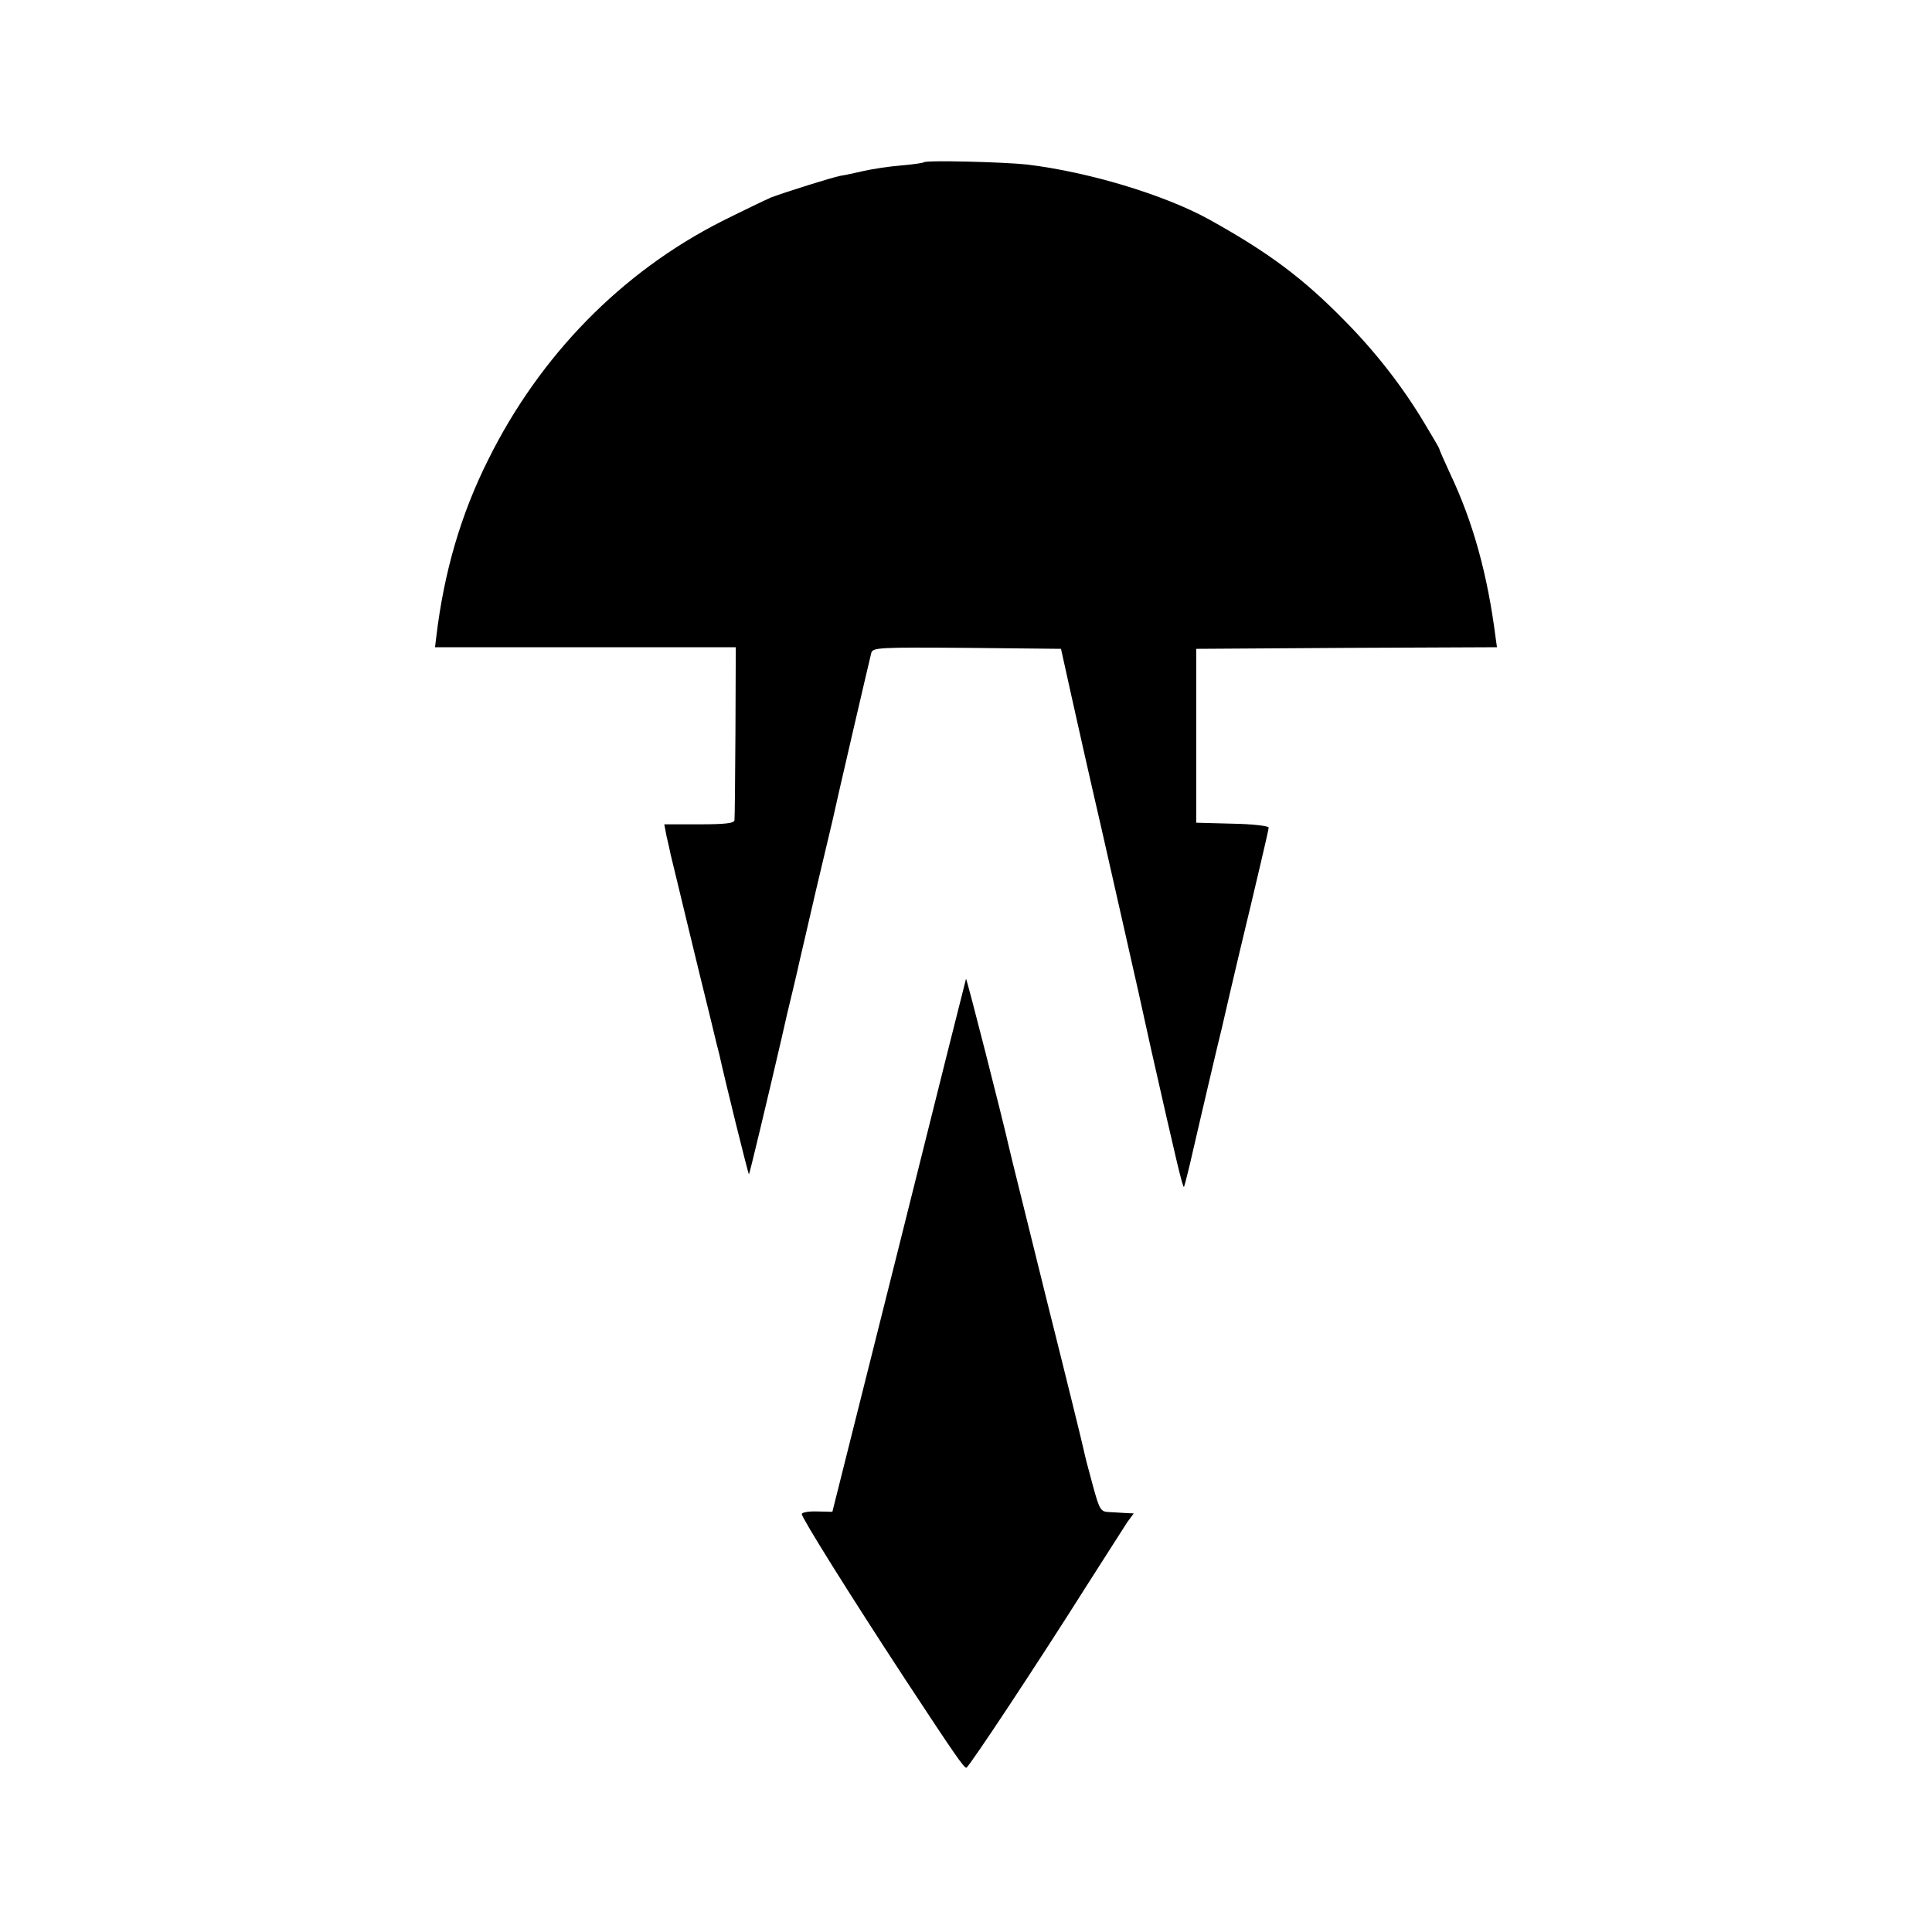 <svg version="1" xmlns="http://www.w3.org/2000/svg" width="800" height="800" viewBox="0 0 600 600"><path d="M286.9 50.4c-.2.2-3.5.7-7.2 1-3.7.3-8.9 1.1-11.5 1.7-2.6.6-5.8 1.3-7.2 1.5-2.6.5-16.3 4.8-21.5 6.7-1.6.7-8.5 4-15.3 7.4-31.2 15.8-56.5 41.7-72.5 73.9-8.6 17.1-13.8 35.1-16.2 55.1l-.4 3.3h93.4l-.1 26.3c-.1 14.4-.2 26.8-.3 27.4-.1 1-3 1.3-11 1.3h-10.8l.7 3.7c.5 2.1 1.1 4.7 1.3 5.8.3 1.1 2.6 10.8 5.2 21.5s5.8 24 7.2 29.5c1.3 5.5 2.5 10.4 2.7 11 1.5 7 9 37.4 9.2 37.2.2-.2 5.5-22.3 10-41.7 1.3-5.8 2.6-11.4 2.9-12.5.3-1.1 1.1-4.7 1.9-8 .7-3.3 3.5-15 6-26 2.6-11 4.9-20.7 5.1-21.5 1-4.8 11.7-50.8 12.1-52.3.5-1.6 2.6-1.7 29.7-1.5l29.2.3 3.1 14c1.7 7.7 5.9 26.4 9.4 41.5 3.4 15.1 6.9 30.4 7.7 34 .8 3.6 1.6 7.2 1.8 8 .2.8 2.9 12.7 5.9 26.5 7.8 34.5 9.9 43.5 10.3 43.1.1-.1 1.5-5.4 2.9-11.7 1.5-6.3 3.4-14.8 4.4-18.9 1-4.1 2.9-12.5 4.4-18.5 1.4-6.1 3.9-16.9 5.6-24 1.7-7.2 3.3-13.7 3.5-14.6.2-.9 1.5-6.4 2.9-12.3s2.6-11.2 2.6-11.6c0-.5-5.1-1.1-11.2-1.2l-11.3-.3v-54l46.7-.3 46.7-.2-.4-2.8c-2.5-19.7-7-36-14.1-51-1.9-4.1-3.4-7.5-3.4-7.8 0-.2-2.1-3.8-4.7-8.1-6.7-11.2-15.1-22-24.6-31.6-12.9-13.2-23.7-21.3-42.3-31.6-14-7.7-37.4-14.7-56.4-17-7.3-.8-31.4-1.4-32.1-.7z"/><path d="M300 304c-.1.3-9.5 37.6-20.8 83l-20.7 82.5-4.7-.1c-2.7-.1-4.8.3-4.8.8 0 1.2 14.8 24.9 32.1 51.3 15.7 23.9 18.2 27.4 19 27.5.7 0 22.2-32.5 37.6-56.9 5.8-9.1 11.4-17.8 12.4-19.4l2-2.7-2.3-.1c-1.3-.1-3.6-.2-5.2-.3-2.8-.1-3.1-.5-5.3-8.6-1.3-4.7-2.5-9.4-2.7-10.5-.2-1.1-5.4-22.3-11.6-47-6.1-24.8-11.4-45.9-11.6-47-1.9-8.5-13.2-52.9-13.4-52.5z"/></svg>